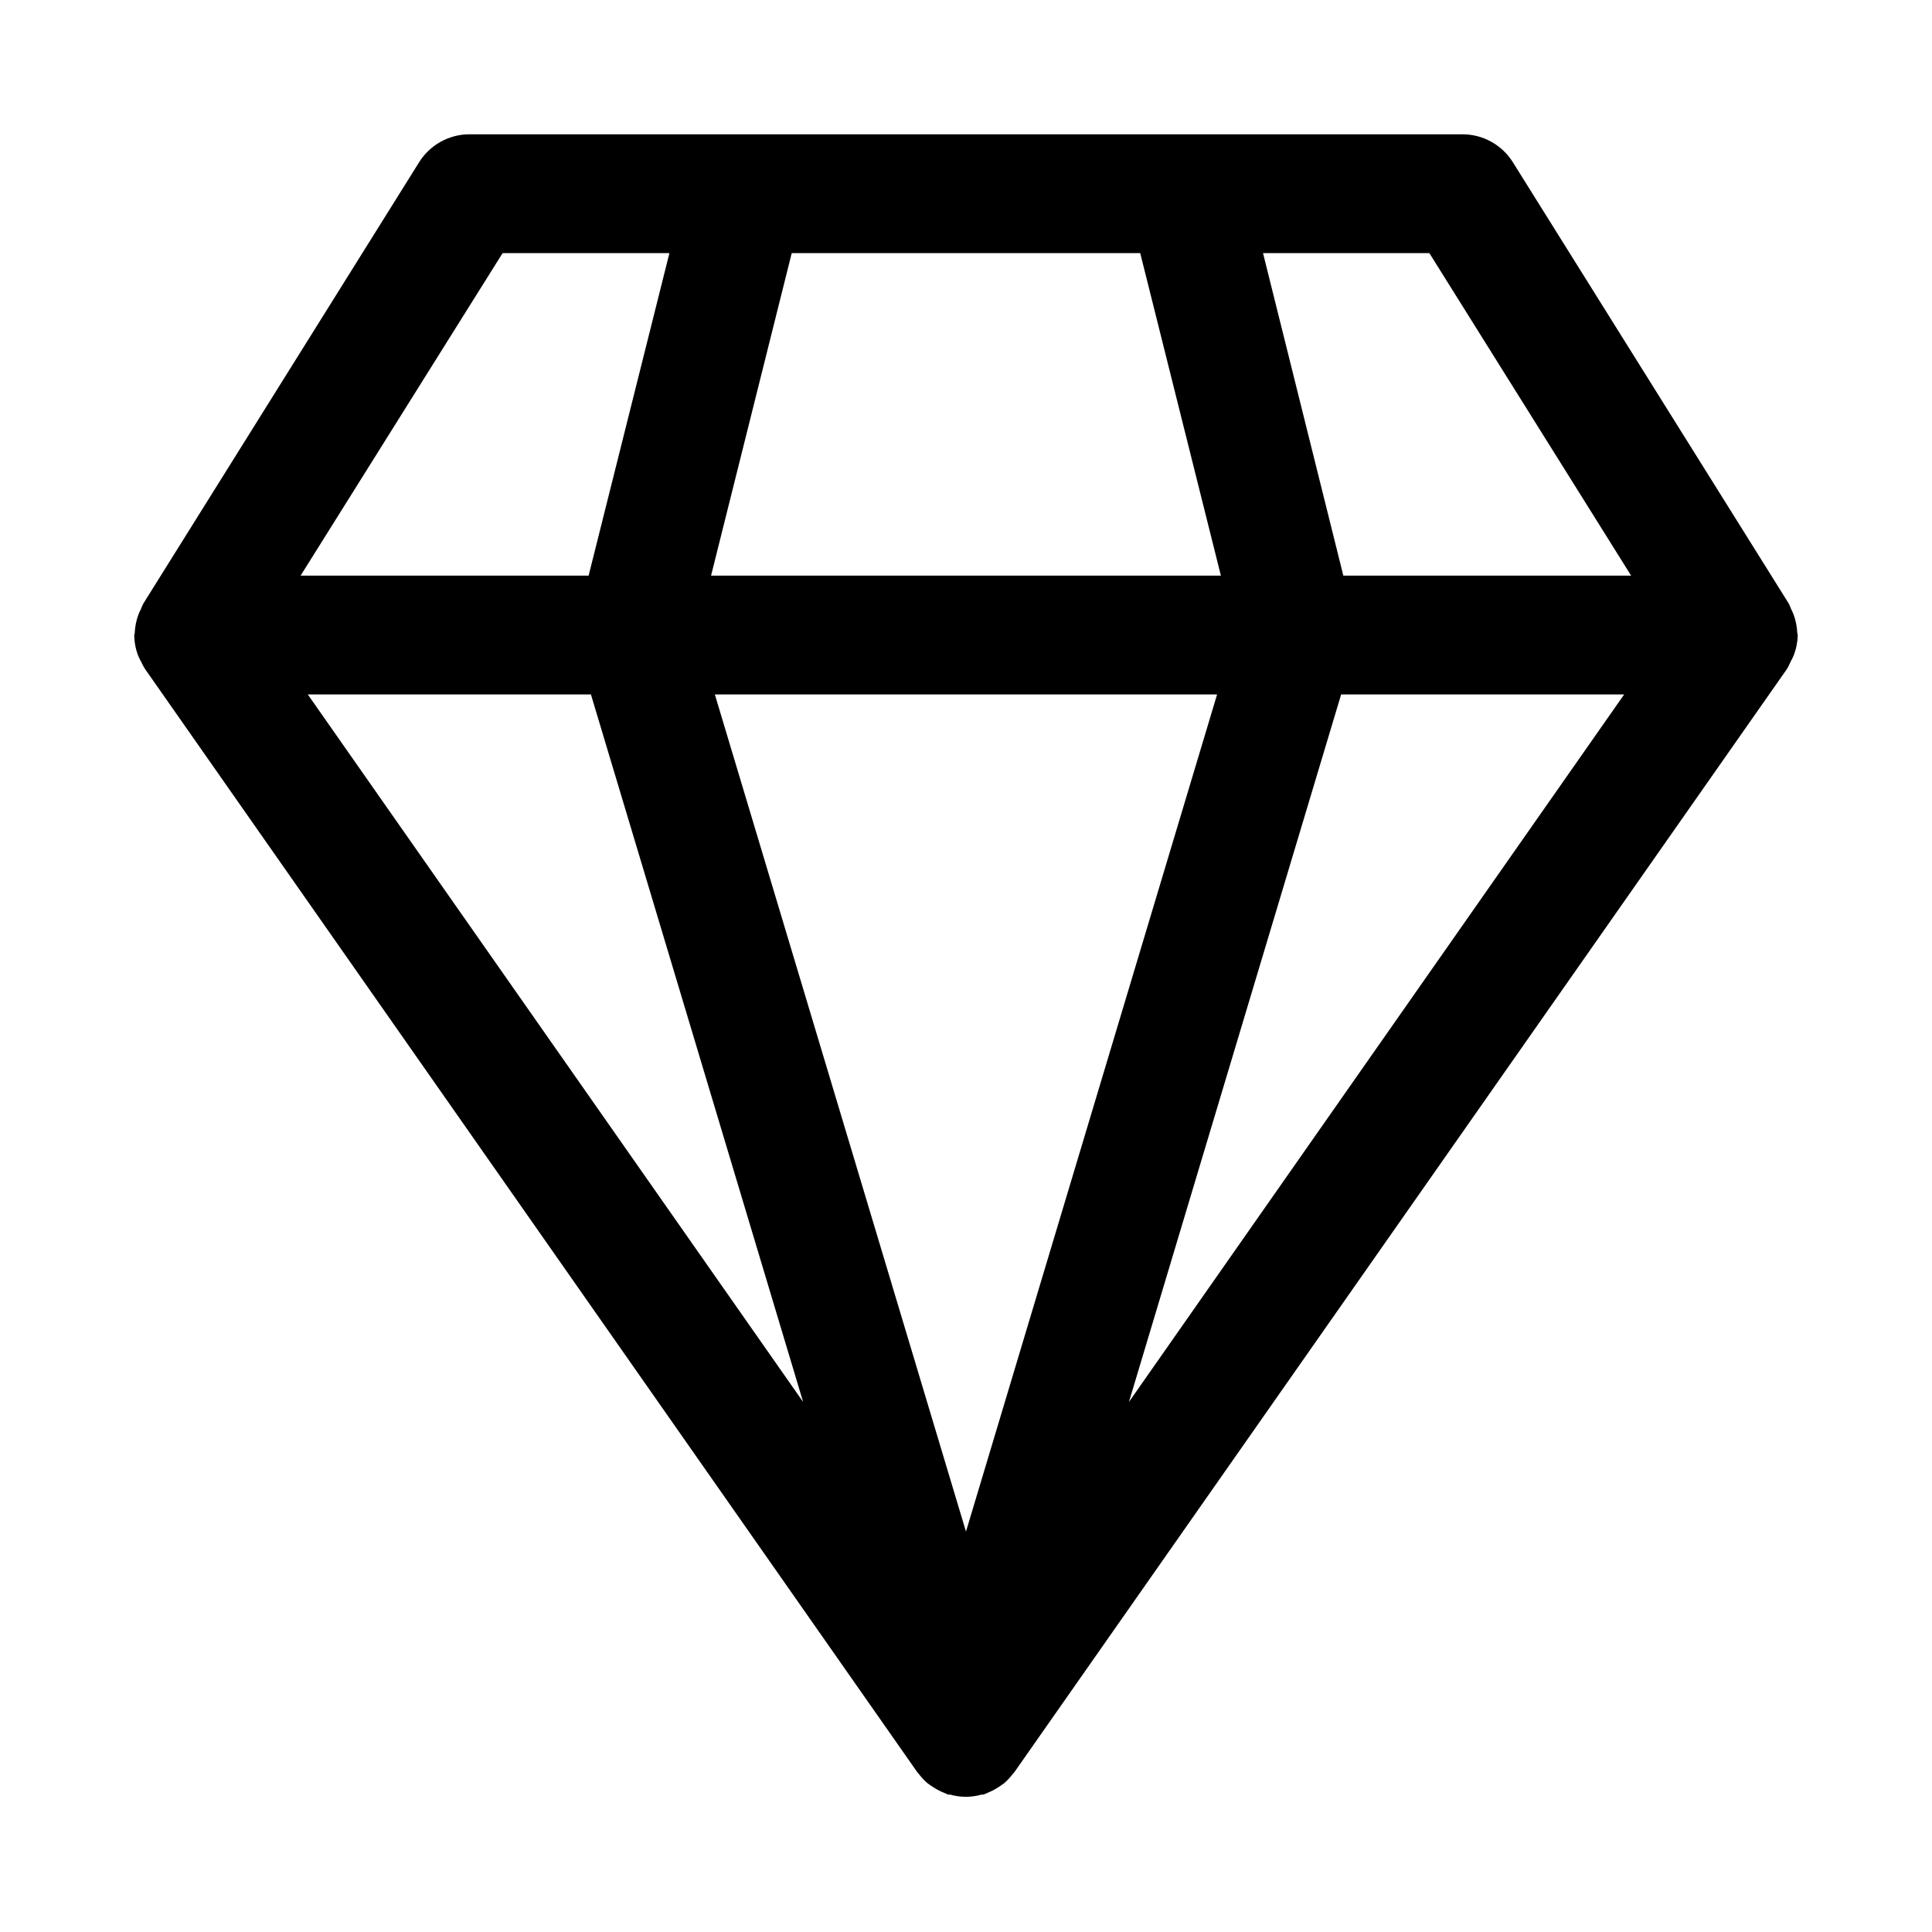 <?xml version="1.0" encoding="UTF-8"?>
<!-- The Best Svg Icon site in the world: iconSvg.co, Visit us! https://iconsvg.co -->
<svg fill="#000000" width="800px" height="800px" version="1.1" viewBox="144 144 512 512" xmlns="http://www.w3.org/2000/svg">
 <path d="m620.41 312.45v-0.156c0-0.234-0.125-0.426-0.125-0.66-0.07-1.613-0.391-3.207-0.945-4.727-0.203-0.535-0.441-1.062-0.707-1.574-0.176-0.484-0.379-0.957-0.613-1.414l-73.102-116.93c-2.875-4.602-7.922-7.398-13.352-7.398h-263.14c-5.43 0-10.473 2.797-13.352 7.398l-73.098 116.98c-0.234 0.457-0.441 0.93-0.617 1.414-0.266 0.512-0.504 1.039-0.707 1.578-0.555 1.516-0.871 3.109-0.945 4.723 0 0.234-0.125 0.426-0.125 0.66v0.156c0.039 1.863 0.41 3.703 1.102 5.434 0.211 0.496 0.453 0.98 0.723 1.449 0.293 0.66 0.633 1.297 1.023 1.902l204.67 292.38c0.109 0.141 0.25 0.27 0.363 0.41 0.688 0.914 1.469 1.754 2.332 2.504 0.156 0.125 0.332 0.203 0.473 0.332 0.141 0.125 0.738 0.504 1.133 0.754 0.883 0.586 1.828 1.078 2.816 1.465 0.363 0.141 0.691 0.332 1.055 0.457h0.156 0.348c1.277 0.367 2.594 0.562 3.922 0.582h0.504c1.328-0.02 2.644-0.215 3.922-0.582h0.348 0.156c0.379-0.125 0.691-0.316 1.055-0.457 0.984-0.387 1.93-0.875 2.816-1.449 0.379-0.25 0.77-0.488 1.133-0.77 0.363-0.285 0.332-0.203 0.473-0.332 0.852-0.742 1.621-1.57 2.301-2.473 0.125-0.156 0.285-0.285 0.41-0.457l204.75-292.37c0.383-0.633 0.715-1.297 0.992-1.984 0.27-0.465 0.512-0.949 0.723-1.445 0.699-1.719 1.082-3.547 1.133-5.402zm-319.81 15.586 56.238 187.5-131.27-187.5zm145.57-116.96 21.379 85.473h-135.11l21.379-85.473zm20.371 116.96-66.547 221.85-66.551-221.85zm32.875 0h75.004l-131.24 187.5zm76.848-31.488h-76.266l-21.285-85.473h44.082zm-299.07-85.473h44.211l-21.414 85.473h-76.328z"/>
</svg>